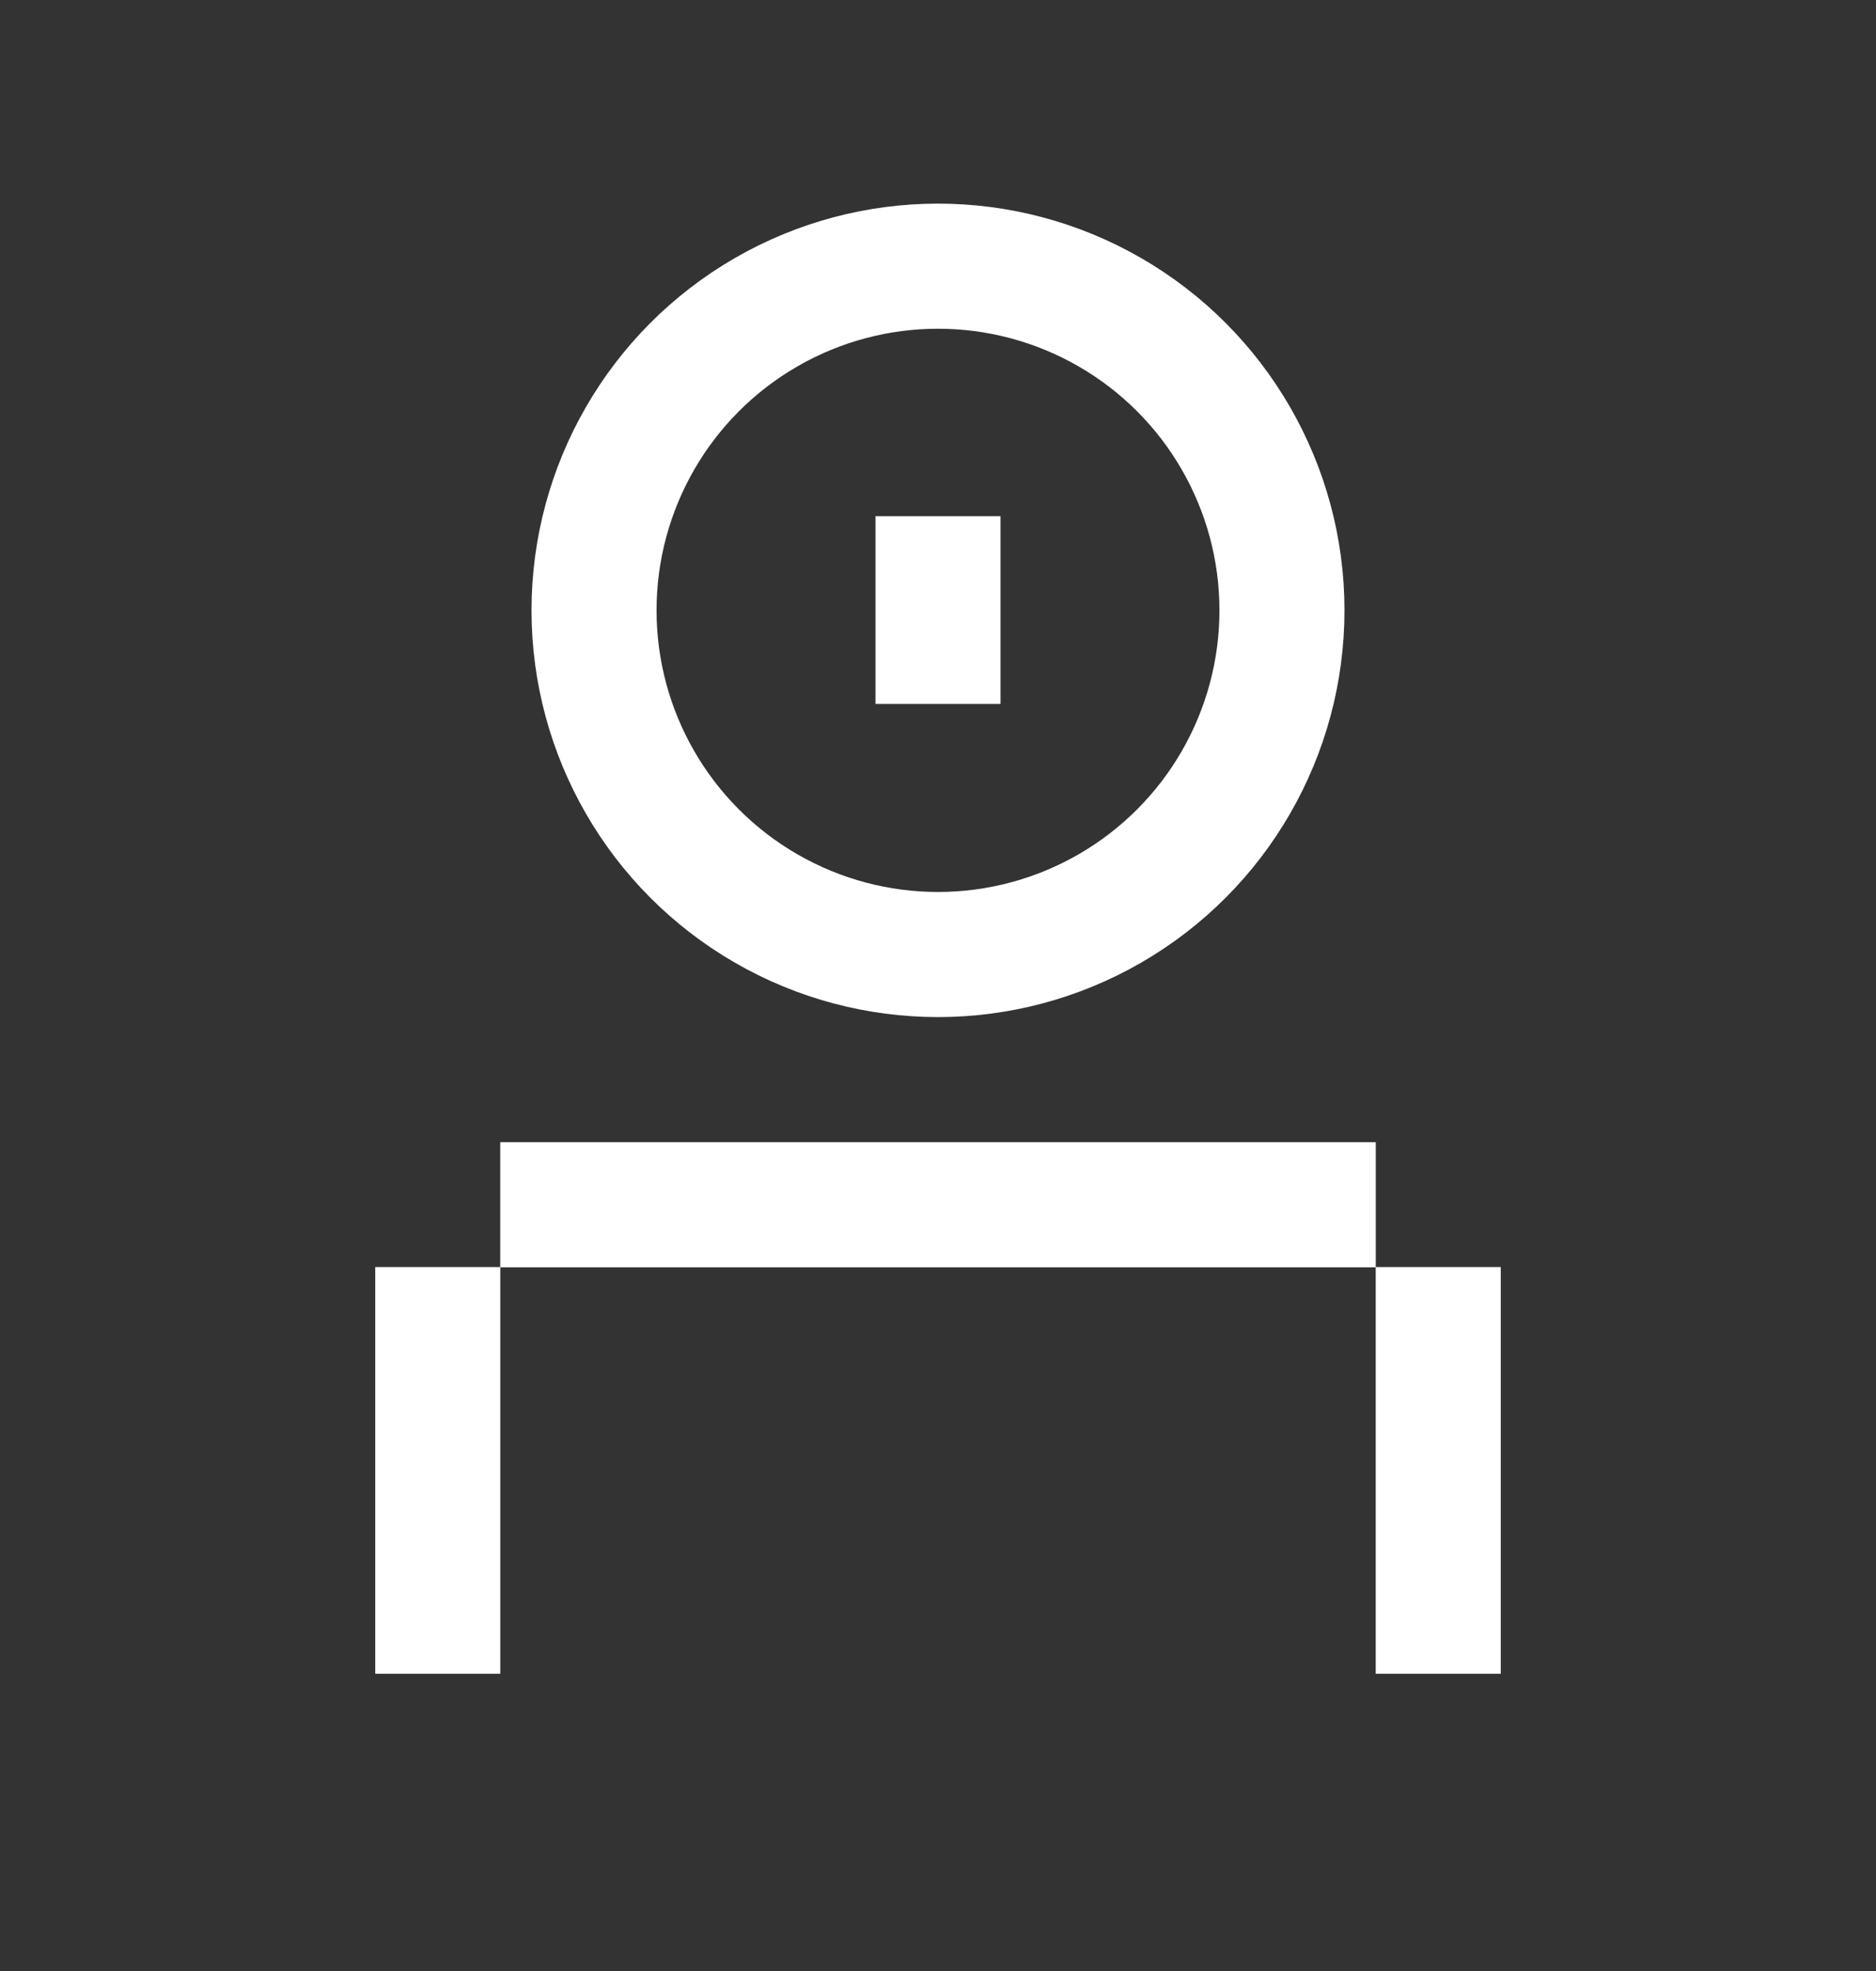 <svg width="20" height="21" viewBox="0 0 20 21" fill="none" xmlns="http://www.w3.org/2000/svg">
<rect x="0" y="0" width="20" height="21" fill="#333333" stroke="none"/>
<path d="M4.667 17.833L4.667 13.5" stroke="white" stroke-width="1.333"/>
<path d="M15.333 17.833V13.5" stroke="white" stroke-width="1.333"/>
<path d="M5.333 12.836H14.667" stroke="white" stroke-width="1.333"/>
<circle cx="10" cy="6.503" r="3.667" stroke="white" stroke-width="1.333"/>
<path d="M10 7.5L10 5.5" stroke="white" stroke-width="1.333"/>
</svg>

